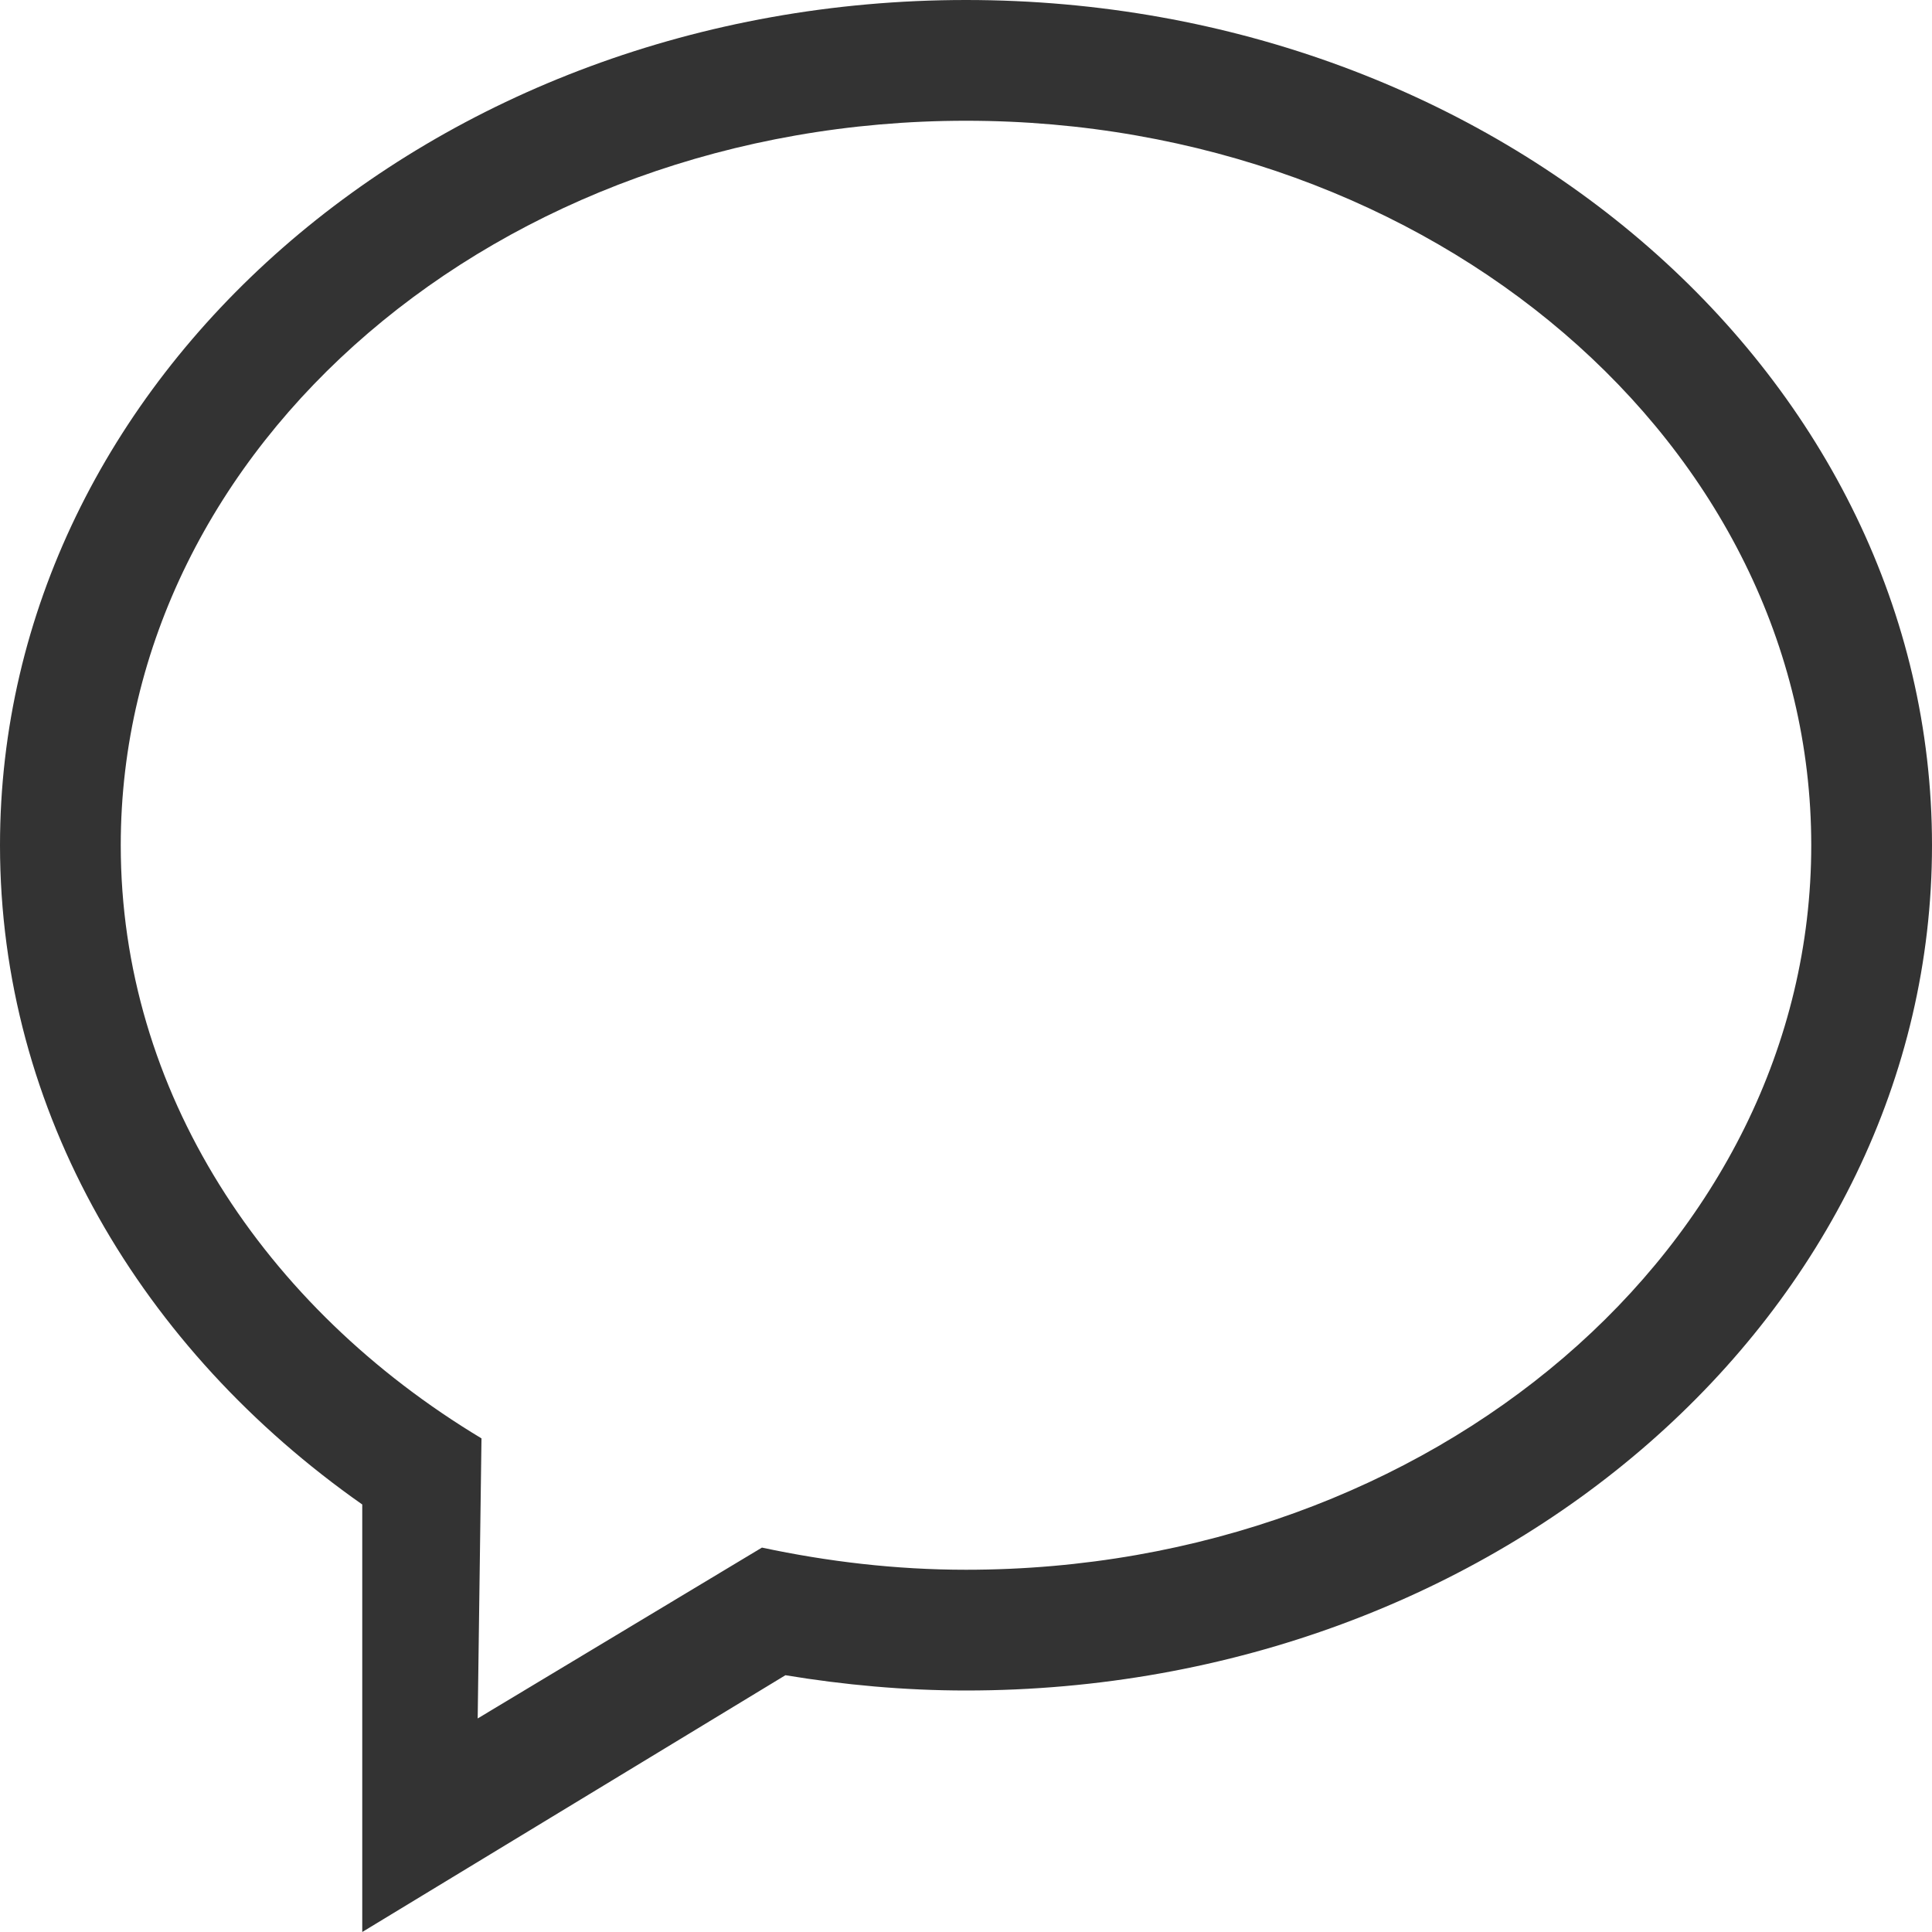 <svg xmlns="http://www.w3.org/2000/svg" width="32" height="32" viewBox="0 0 32 32" fill="none">
  <path fill-rule="evenodd" clip-rule="evenodd" d="M16 26C14.832 26 13.704 25.864 12.62 25.633L7.912 28.463L7.975 23.824C4.366 21.654 2 18.066 2 14C2 7.373 8.268 2 16 2C23.732 2 30 7.373 30 14C30 20.628 23.732 26 16 26ZM16 0C7.164 0 0 6.269 0 14C0 18.419 2.345 22.354 6 24.919V32L13.009 27.747C13.979 27.907 14.977 28 16 28C24.836 28 32 21.732 32 14C32 6.269 24.836 0 16 0Z" fill="#333333"/>
</svg>